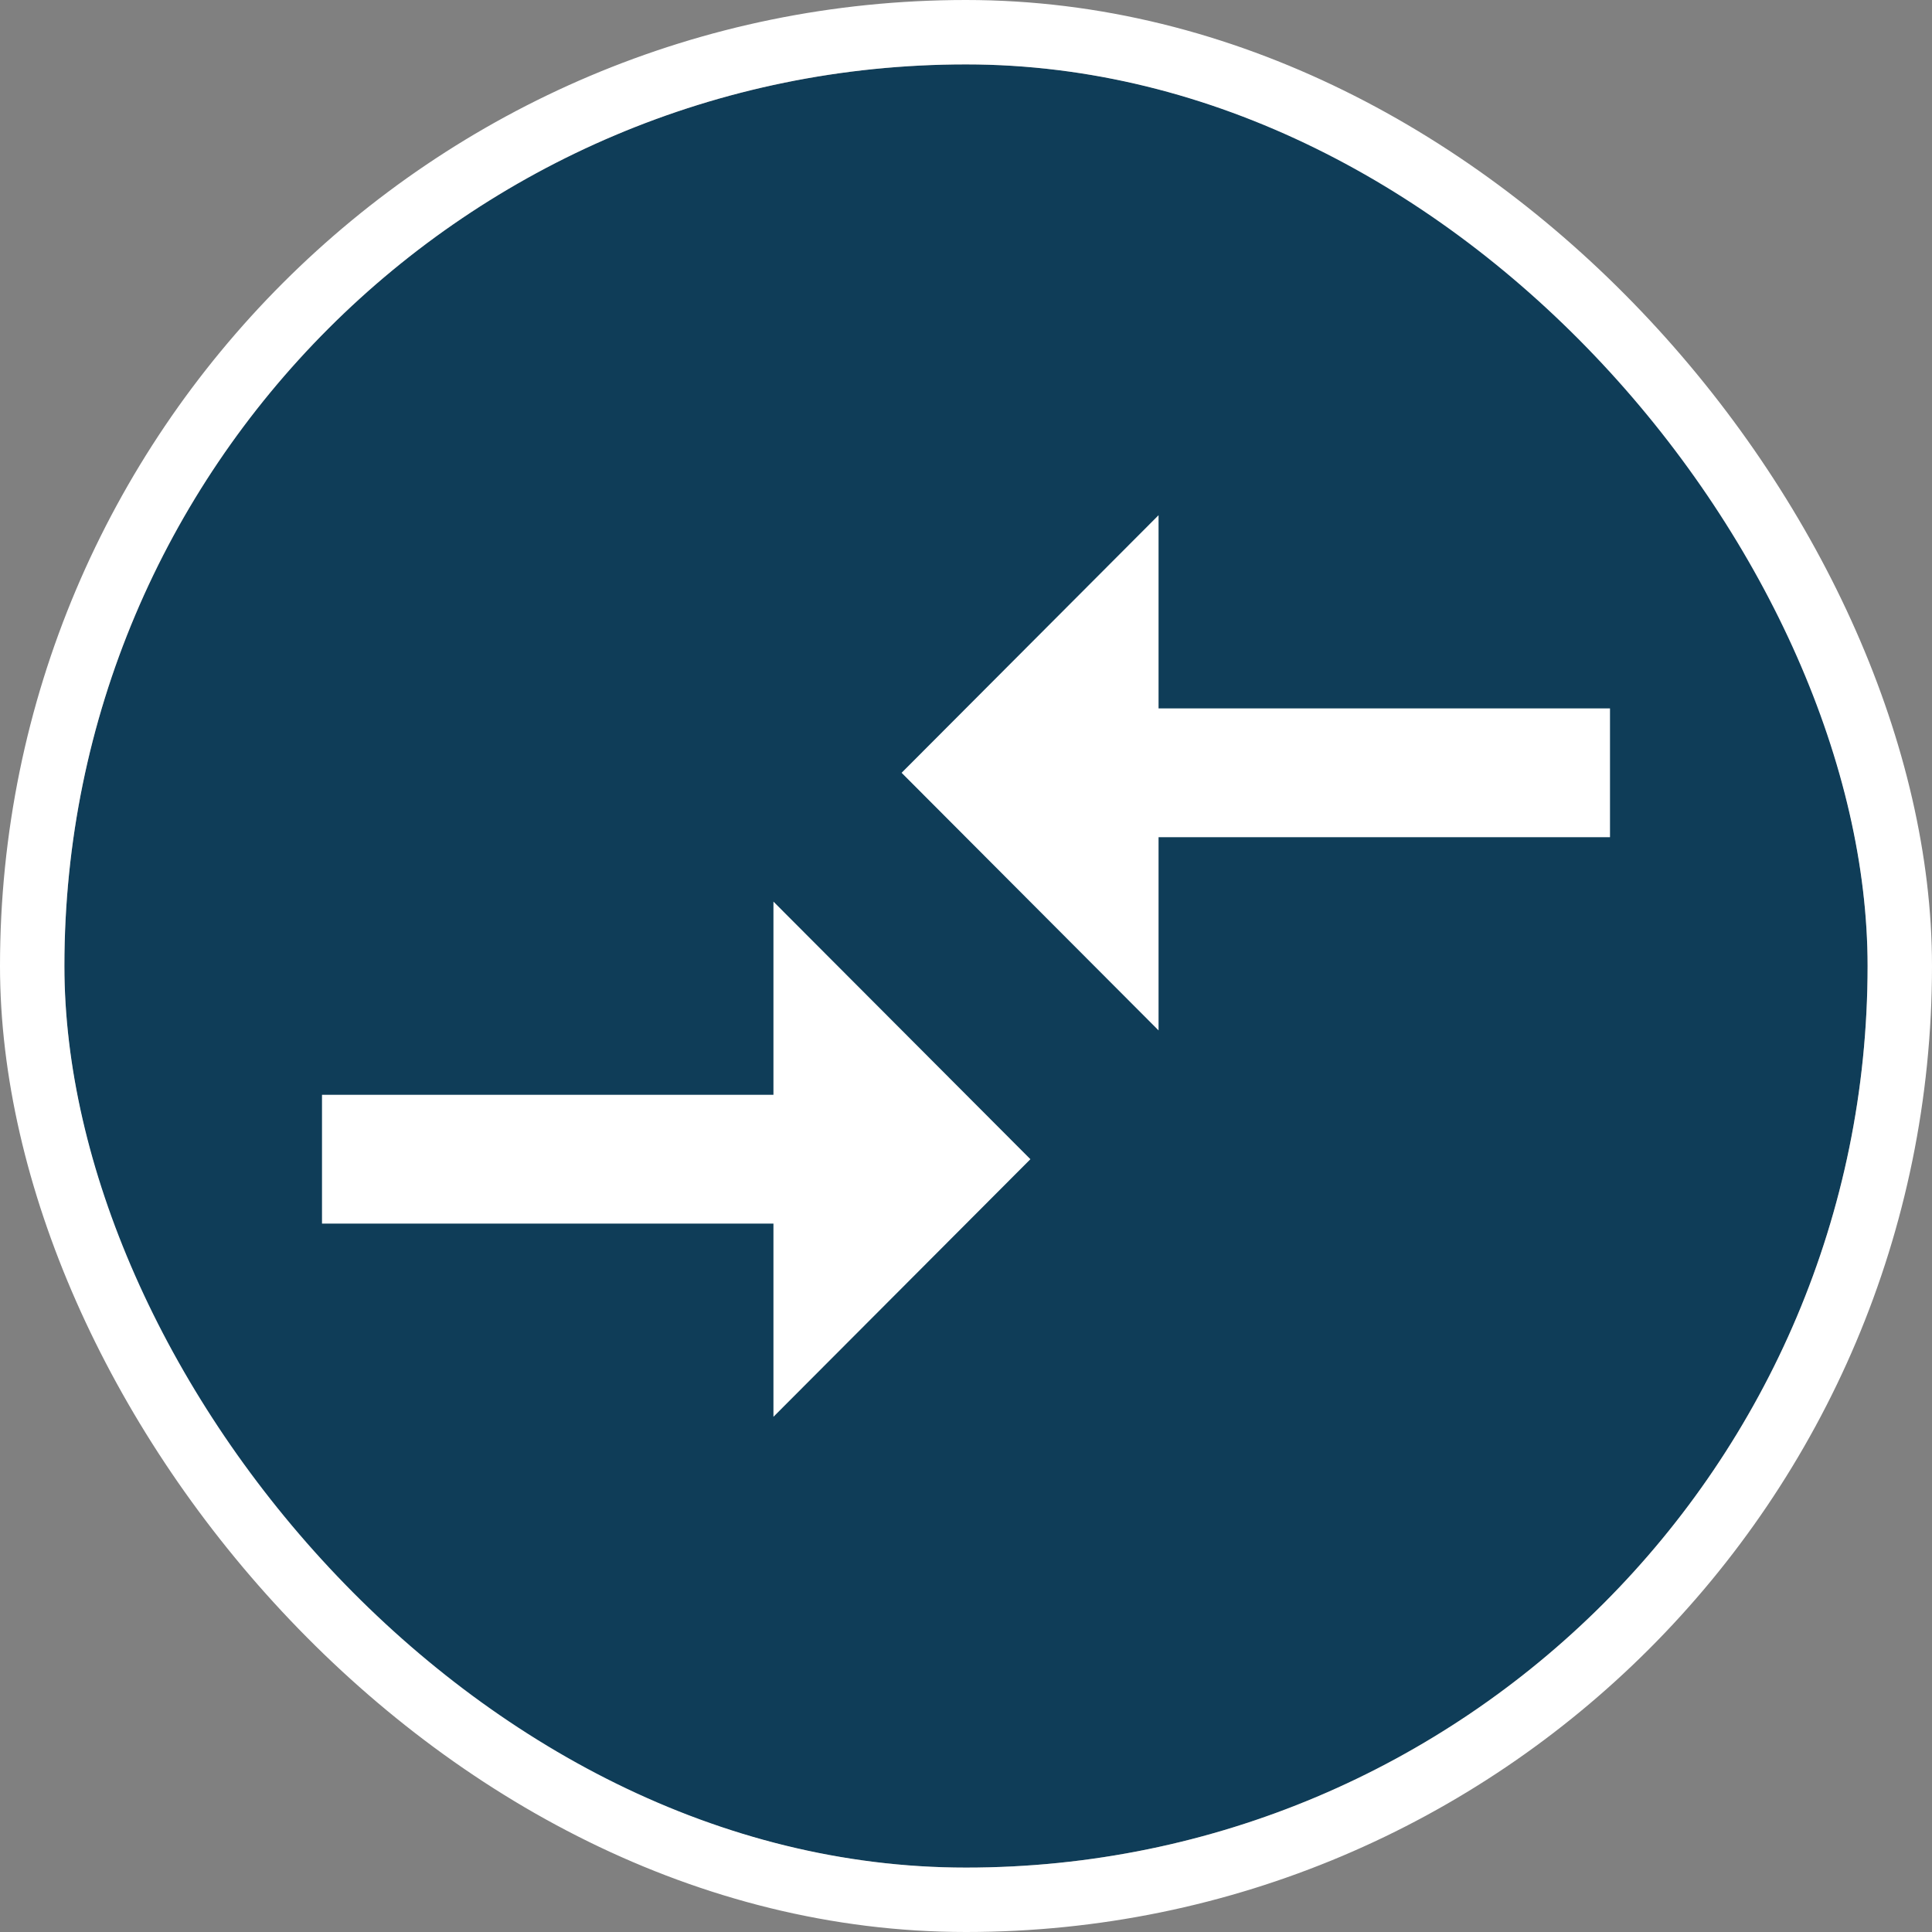 <svg xmlns="http://www.w3.org/2000/svg" xmlns:xlink="http://www.w3.org/1999/xlink" width="30" height="30" viewBox="0 0 30 30"><rect x="0" y="0" width="30" height="30" fill="#808080" stroke="none"/><defs><style>.a{fill:none;}.b{fill:#fff;}.c{fill:#0f3d58;stroke:#fff;}.d{clip-path:url(#a);}.e{clip-path:url(#b);}.f{stroke:none;}</style><clipPath id="a"><rect class="a" width="24" height="24"/></clipPath><clipPath id="b"><path class="b" d="M0,0H24V24H0Z"/></clipPath></defs><g transform="translate(-790.5 -784.059)"><g transform="translate(14752.03 -9491.941)"><g transform="translate(103.47 -3313)"><g class="c" transform="translate(-14064 13590)"><rect class="f" width="28" height="28" rx="14"/><rect class="a" x="-0.5" y="-0.5" width="29" height="29" rx="14.5"/></g></g><g class="d" transform="translate(-13958.53 10279)"><g class="e"><path class="b" d="M9.01,14H2v2H9.01v3L13,15,9.01,11Zm5.98-1V10H22V8H14.99V5L11,9Z"/></g></g></g></g></svg>